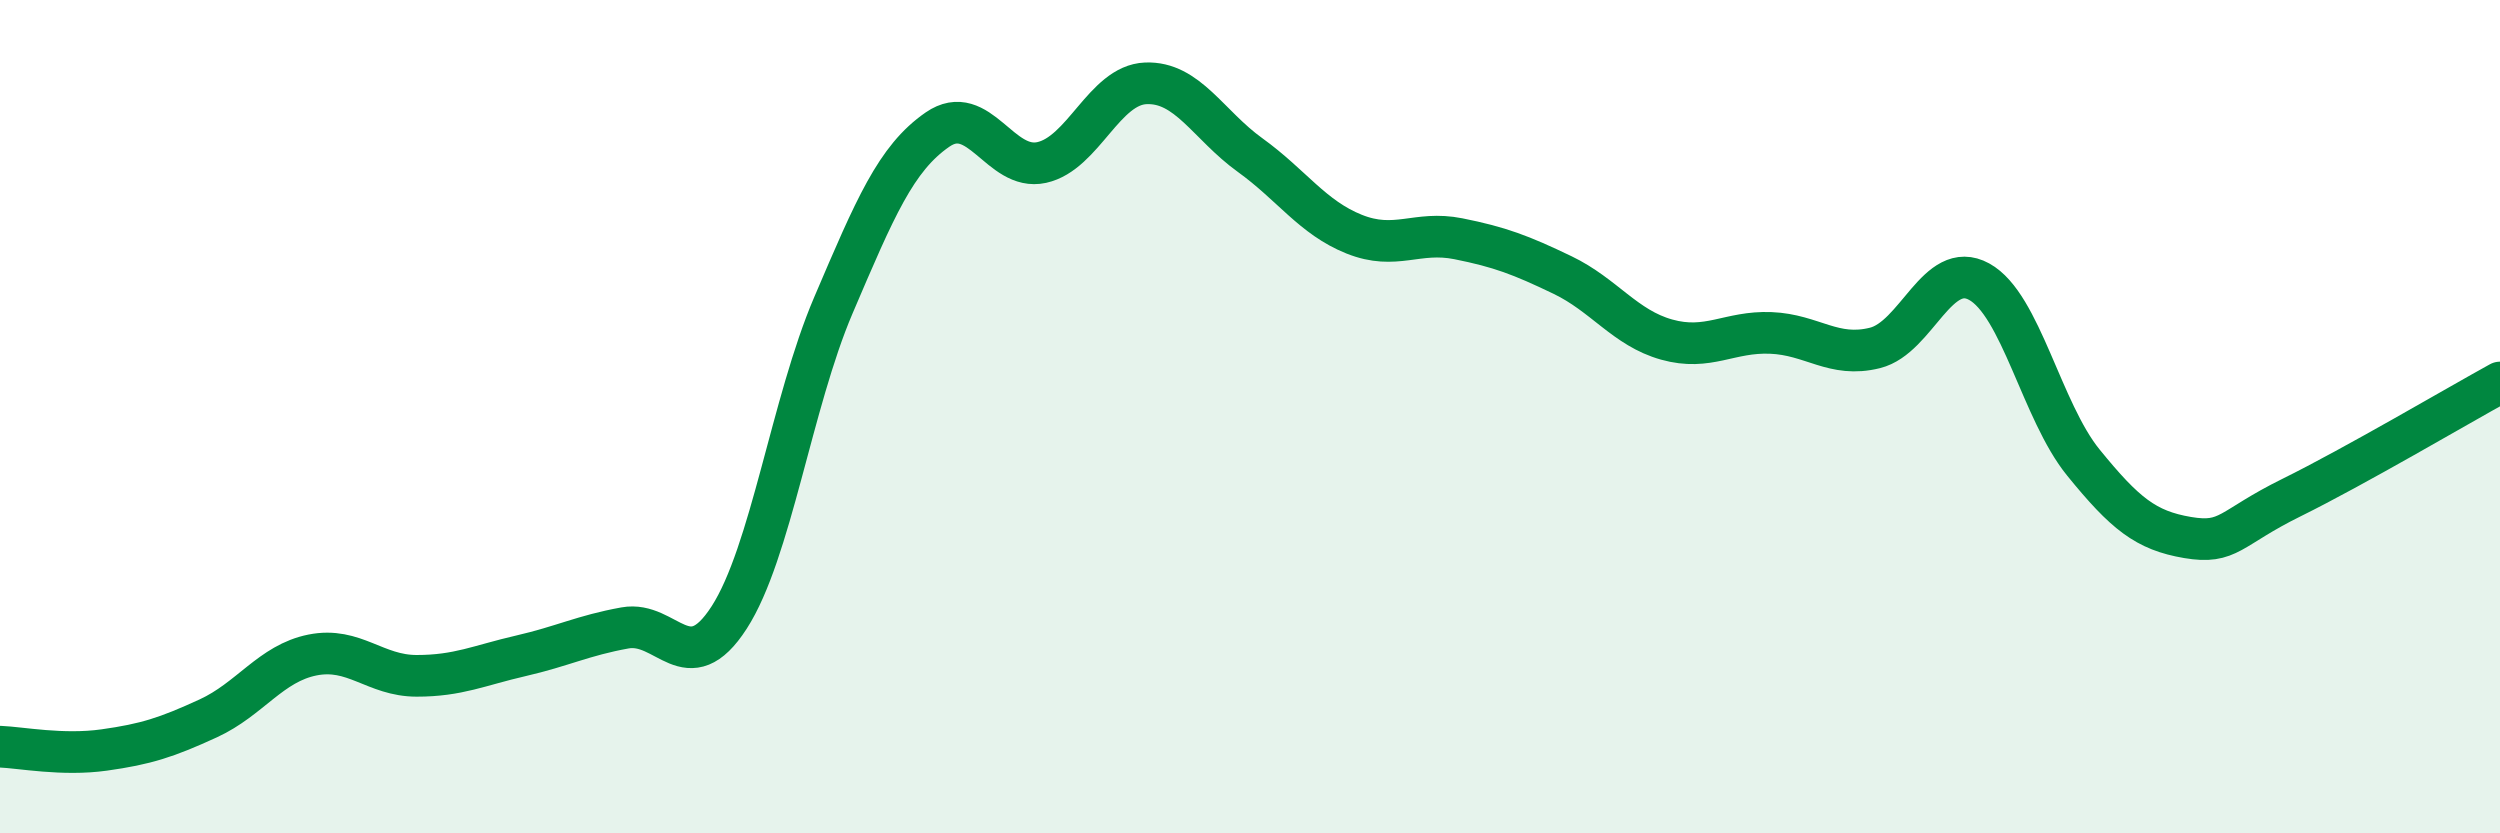 
    <svg width="60" height="20" viewBox="0 0 60 20" xmlns="http://www.w3.org/2000/svg">
      <path
        d="M 0,17.92 C 0.5,17.94 1.5,18.14 2.5,18 C 3.5,17.86 4,17.7 5,17.24 C 6,16.78 6.5,15.92 7.5,15.72 C 8.5,15.52 9,16.22 10,16.22 C 11,16.22 11.5,15.97 12.5,15.74 C 13.5,15.51 14,15.25 15,15.07 C 16,14.89 16.5,16.37 17.5,14.82 C 18.5,13.27 19,9.67 20,7.33 C 21,4.99 21.5,3.8 22.5,3.11 C 23.5,2.42 24,4.12 25,3.9 C 26,3.68 26.5,2.04 27.5,2 C 28.5,1.96 29,3 30,3.72 C 31,4.44 31.5,5.22 32.5,5.62 C 33.5,6.02 34,5.53 35,5.73 C 36,5.93 36.5,6.12 37.5,6.6 C 38.5,7.08 39,7.87 40,8.15 C 41,8.43 41.5,7.95 42.5,7.99 C 43.5,8.03 44,8.6 45,8.35 C 46,8.1 46.5,6.21 47.5,6.76 C 48.5,7.31 49,9.87 50,11.1 C 51,12.33 51.5,12.73 52.5,12.9 C 53.5,13.07 53.5,12.68 55,11.94 C 56.5,11.2 59,9.73 60,9.18L60 20L0 20Z"
        fill="#008740"
        opacity="0.1"
        stroke-linecap="round"
        stroke-linejoin="round"
      />
      <path
        d="M 0,17.92 C 0.5,17.94 1.5,18.14 2.5,18 C 3.5,17.86 4,17.7 5,17.24 C 6,16.78 6.5,15.92 7.5,15.72 C 8.5,15.52 9,16.22 10,16.22 C 11,16.22 11.5,15.97 12.5,15.74 C 13.5,15.51 14,15.25 15,15.07 C 16,14.89 16.5,16.37 17.5,14.82 C 18.5,13.27 19,9.67 20,7.33 C 21,4.99 21.5,3.8 22.5,3.11 C 23.5,2.42 24,4.12 25,3.9 C 26,3.68 26.5,2.04 27.5,2 C 28.5,1.96 29,3 30,3.72 C 31,4.44 31.5,5.22 32.5,5.62 C 33.5,6.02 34,5.53 35,5.73 C 36,5.93 36.5,6.12 37.5,6.6 C 38.5,7.08 39,7.87 40,8.15 C 41,8.43 41.5,7.95 42.5,7.99 C 43.5,8.03 44,8.6 45,8.35 C 46,8.1 46.5,6.21 47.5,6.76 C 48.5,7.31 49,9.87 50,11.1 C 51,12.33 51.5,12.73 52.5,12.9 C 53.5,13.07 53.5,12.68 55,11.94 C 56.5,11.2 59,9.73 60,9.18"
        stroke="#008740"
        stroke-width="1"
        fill="none"
        stroke-linecap="round"
        stroke-linejoin="round"
      />
    </svg>
  